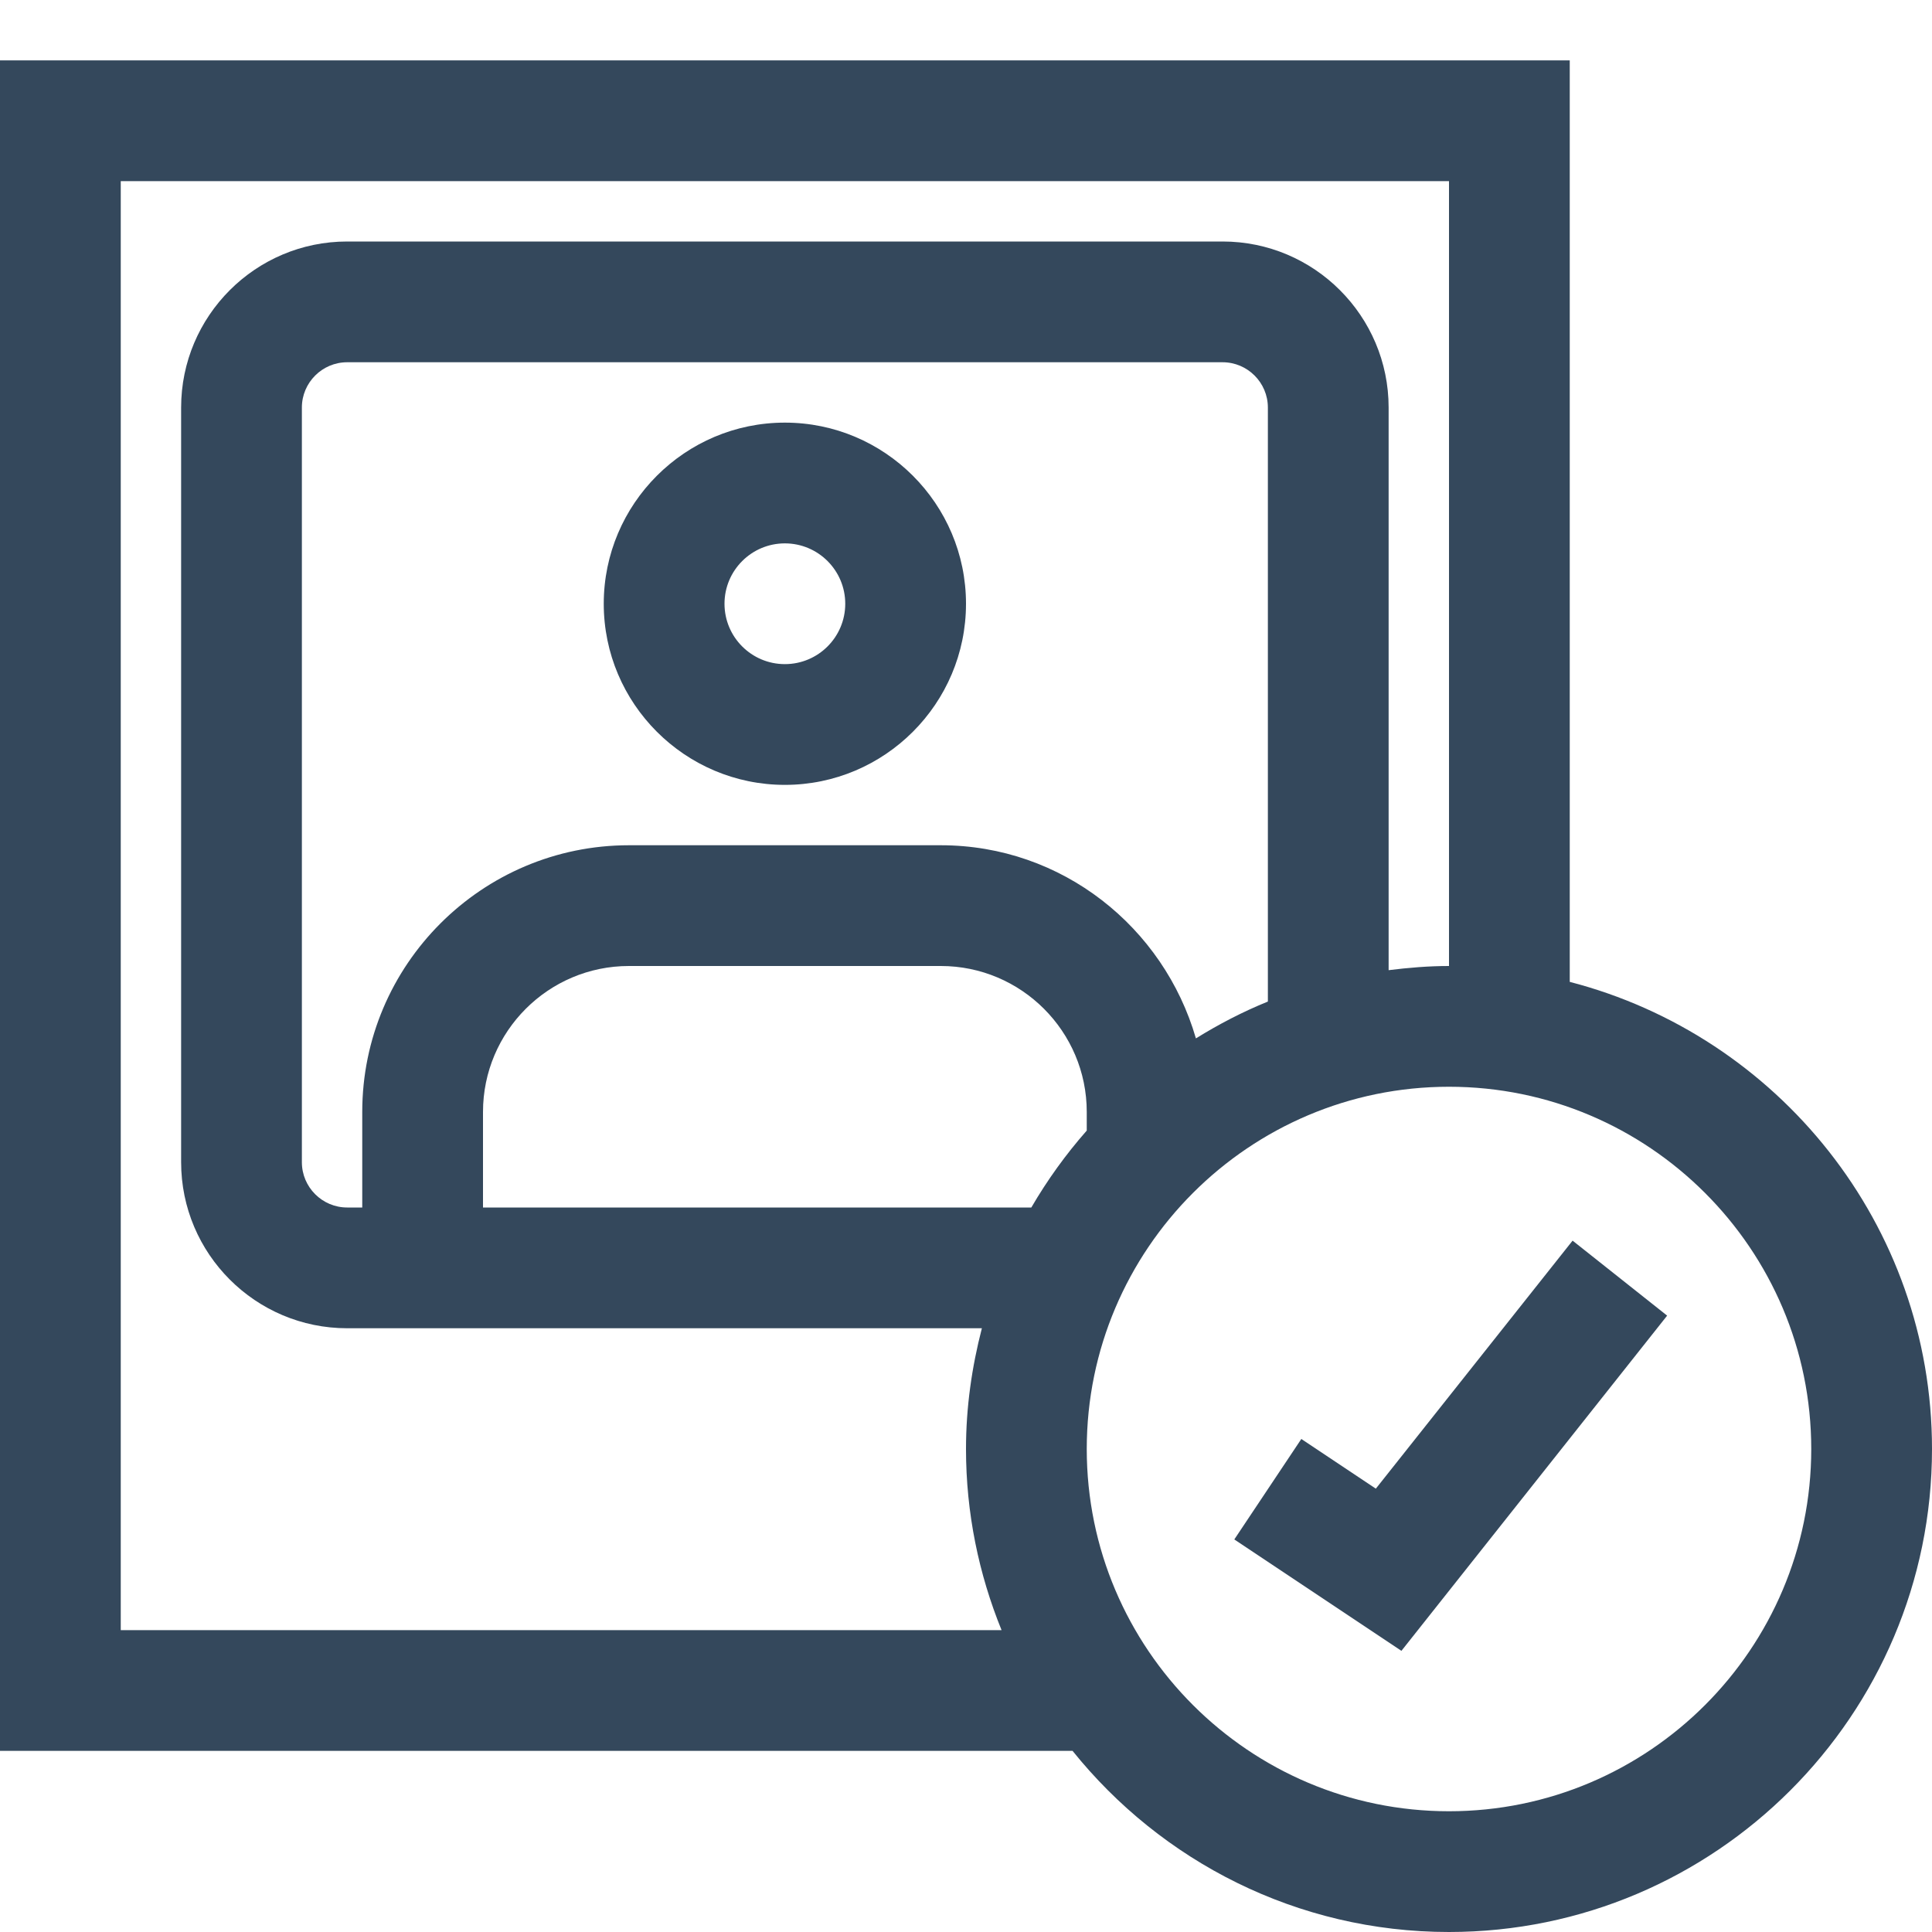 <svg id="Layer_1" enable-background="new 0 0 32 32" viewBox="0 0 32 32" xmlns="http://www.w3.org/2000/svg"><g fill="#34485c"><path d="m13 7c-1.654 0-3 1.346-3 3s1.346 3 3 3 3-1.346 3-3-1.346-3-3-3zm0 4c-.552 0-1-.448-1-1s.448-1 1-1 1 .448 1 1-.448 1-1 1z"/><path d="m26 16.263v-15.263h-26v28h17.765c1.468 1.826 3.715 3 6.235 3 4.411 0 8-3.589 8-8 0-3.719-2.555-6.845-6-7.737zm-24 10.737v-24h22v13c-.339 0-.672.028-1 .069v-9.319c0-1.517-1.233-2.75-2.75-2.75h-14.5c-1.517 0-2.75 1.233-2.75 2.75v12.5c0 1.517 1.233 2.75 2.75 2.75h10.513c-.166.641-.263 1.308-.263 2 0 1.061.212 2.073.589 3zm15.082-7h-9.082v-1.583c0-1.333 1.084-2.417 2.417-2.417h5.166c1.333 0 2.417 1.084 2.417 2.417v.309c-.346.393-.653.819-.918 1.274zm2.726-2.801c-.533-1.841-2.215-3.199-4.225-3.199h-5.166c-2.436 0-4.417 1.981-4.417 4.417v1.583h-.25c-.413 0-.75-.337-.75-.75v-12.5c0-.413.337-.75.75-.75h14.5c.413 0 .75.337.75.75v9.839c-.417.169-.814.376-1.192.61zm4.192 12.801c-3.309 0-6-2.691-6-6s2.691-6 6-6 6 2.691 6 6-2.691 6-6 6z"/><path d="m22.788 24.657-1.234-.823-1.11 1.664 2.768 1.845 4.401-5.552-1.566-1.242z"/></g></svg>